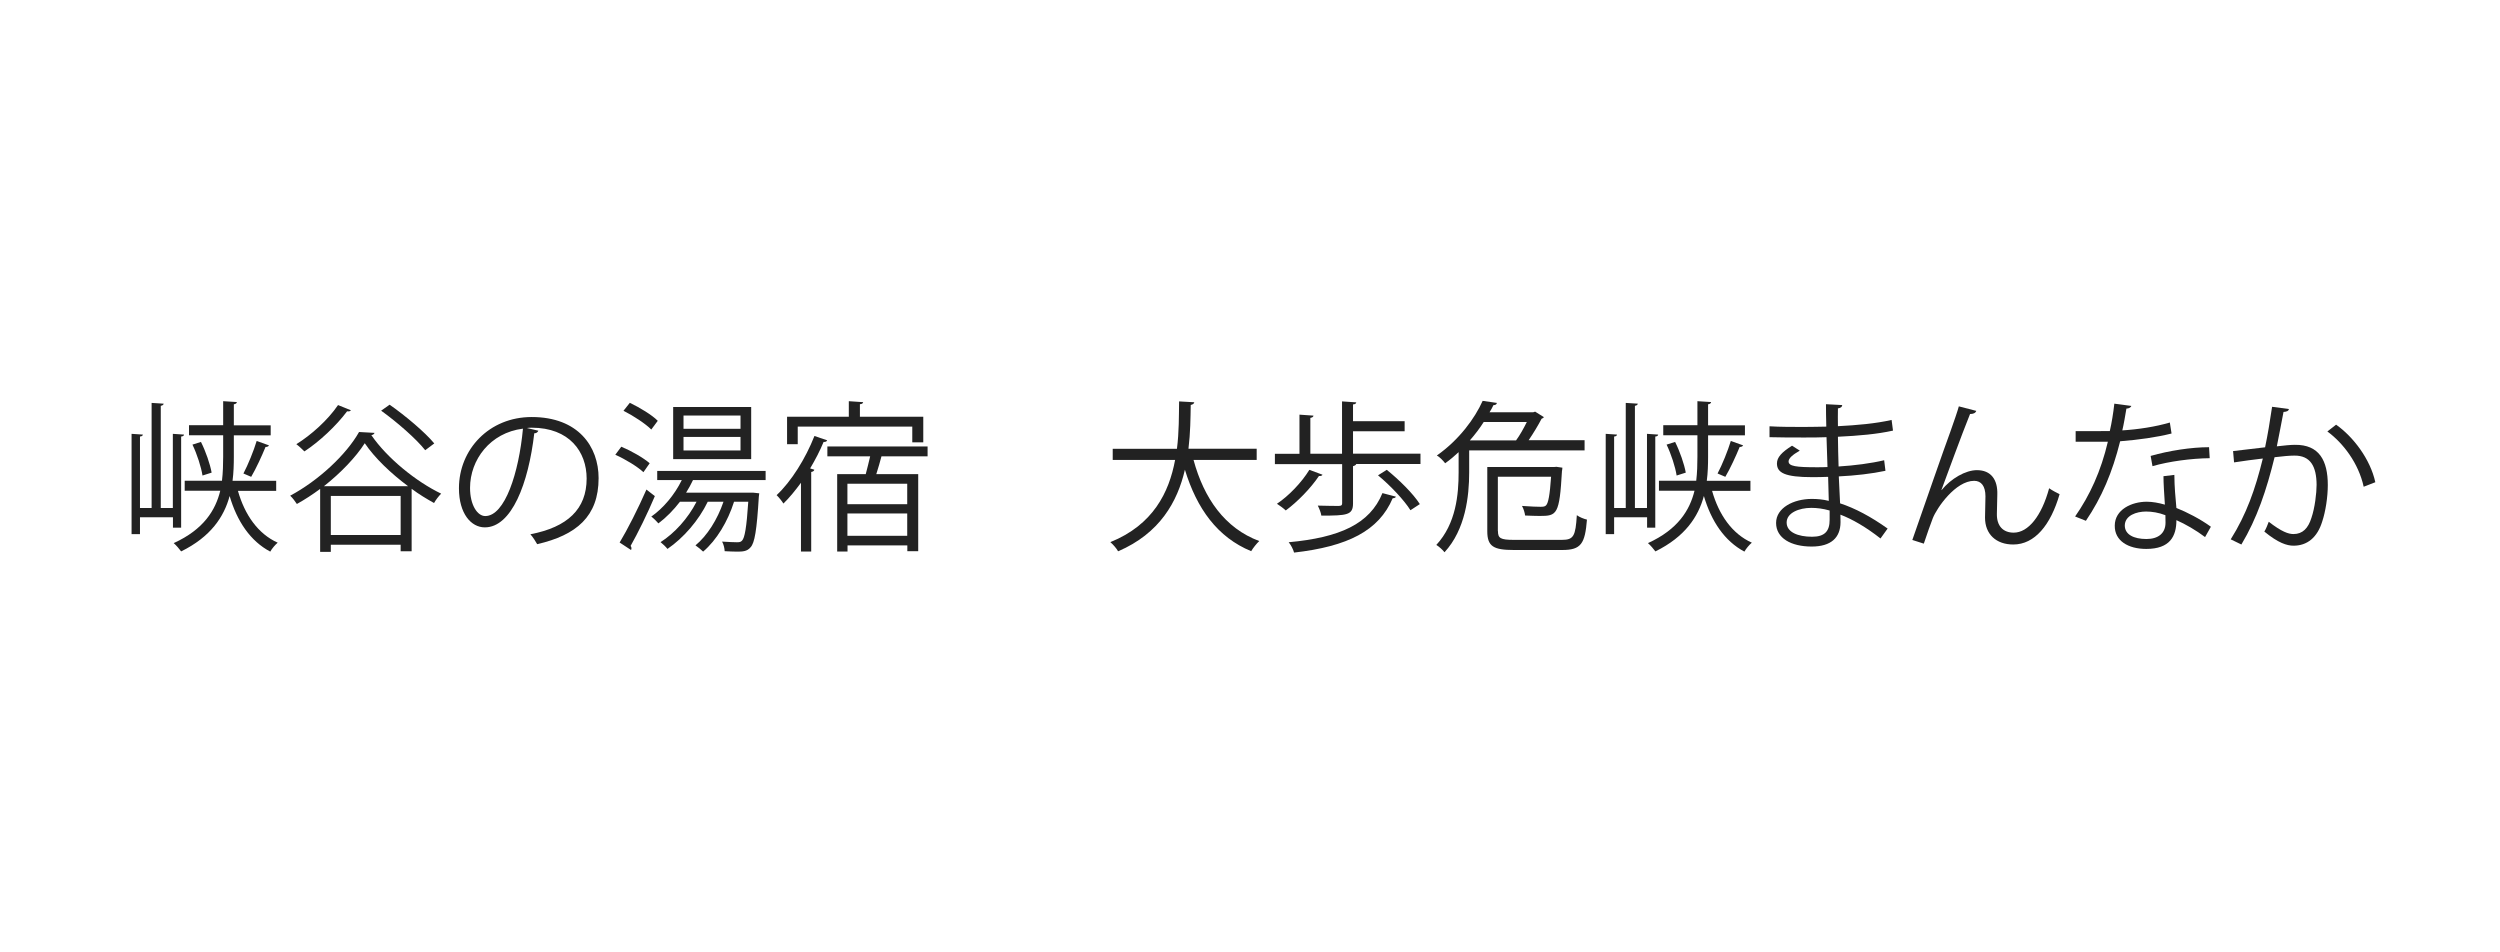 <?xml version="1.0" encoding="UTF-8"?><svg id="_レイヤー_2" xmlns="http://www.w3.org/2000/svg" viewBox="0 0 232 88.38"><defs><style>.cls-1{fill:#fff;}.cls-2{fill:#222;}</style></defs><g id="_レイヤー_1-2"><rect class="cls-1" width="232" height="88.38"/><path class="cls-2" d="m16.81,48.97h-.76v-.97h-3.06v1.57h-.78v-9.31l1.05.07c-.01.09-.09.17-.27.18v6.63h1.08v-9.75l1.12.07c-.02.1-.09.17-.27.2v9.48h1.12v-6.88l1.04.07c-.01.09-.09.17-.27.18v8.46Zm8.82-3.42h-3.55c.63,2.22,1.86,3.99,3.69,4.81-.24.2-.54.56-.69.83-1.85-.98-3.08-2.81-3.77-5.16-.52,1.92-1.74,3.78-4.5,5.14-.15-.21-.46-.57-.69-.77,2.79-1.27,3.88-3.06,4.32-4.86h-3.3v-.93h3.46c.09-.77.11-1.52.11-2.22v-2h-3.17v-.93h3.17v-2.23l1.27.08c-.01.1-.09.18-.28.21v1.95h3.42v.93h-3.42v2c0,.72-.02,1.45-.12,2.22h4.05v.93Zm-6.84-1.43c-.12-.78-.5-1.96-.93-2.86l.79-.25c.45.9.85,2.07.99,2.85l-.85.27Zm6.17-2.79c-.04.09-.15.15-.32.15-.33.81-.88,2.01-1.33,2.77-.17-.06-.55-.25-.72-.31.42-.79.96-2.12,1.23-3.02l1.14.41Z"/><path class="cls-2" d="m29.71,45.37c-.69.51-1.42.99-2.16,1.4-.14-.21-.39-.56-.62-.77,2.62-1.4,5.21-3.81,6.39-5.91l1.44.08c-.05.12-.15.19-.3.21,1.46,2.13,4.16,4.32,6.48,5.43-.24.24-.5.58-.66.87-.67-.37-1.4-.81-2.08-1.32v5.8h-1.02v-.61h-6.48v.66h-.99v-5.83Zm2.85-7.3c-.04.09-.18.13-.35.1-1.02,1.36-2.56,2.8-3.96,3.72-.18-.18-.53-.51-.75-.67,1.36-.84,2.92-2.23,3.87-3.63l1.19.48Zm5.31,7.05c-1.59-1.19-3.09-2.61-4.02-3.99-.83,1.3-2.21,2.74-3.79,3.99h7.81Zm-7.17,4.53h6.48v-3.63h-6.48v3.63Zm5.45-12.1c1.47,1.03,3.28,2.55,4.15,3.6l-.84.63c-.83-1.05-2.59-2.59-4.09-3.67l.78-.55Z"/><path class="cls-2" d="m49.96,39.97c-.06.14-.18.24-.38.24-.54,4.66-2.1,8.73-4.59,8.73-1.26,0-2.4-1.26-2.4-3.63,0-3.6,2.8-6.61,6.75-6.61,4.33,0,6.21,2.75,6.21,5.67,0,3.57-2.07,5.29-5.7,6.13-.13-.24-.39-.65-.63-.92,3.45-.66,5.22-2.34,5.22-5.17,0-2.48-1.59-4.72-5.1-4.72-.15,0-.32.01-.45.03l1.07.25Zm-1.44-.19c-3.03.38-4.9,2.88-4.9,5.5,0,1.6.69,2.61,1.41,2.61,1.82,0,3.12-4,3.5-8.11Z"/><path class="cls-2" d="m57.65,41.45c.93.39,2.07,1.04,2.64,1.54l-.58.83c-.54-.51-1.67-1.2-2.61-1.62l.56-.75Zm-.15,8.9c.72-1.19,1.74-3.2,2.49-4.92l.78.61c-.67,1.59-1.59,3.46-2.25,4.62.06.07.08.15.08.21s-.01.12-.04.17l-1.05-.69Zm.95-12.97c.91.44,2.05,1.12,2.59,1.67-.33.43-.46.63-.6.81-.54-.54-1.65-1.27-2.58-1.74l.58-.73Zm12.61,7.17h-6.75c-.18.39-.41.8-.64,1.17h6.24s.55.06.55.06l-.04.31c-.19,3.14-.39,4.29-.76,4.69-.33.41-.78.41-1.3.41-.32,0-.71-.02-1.11-.04-.01-.27-.1-.65-.24-.89.62.04,1.17.06,1.38.06.23,0,.35-.02.47-.15.25-.25.42-1.2.58-3.61h-1.32c-.58,1.83-1.62,3.57-2.87,4.63-.17-.17-.5-.44-.71-.58,1.08-.89,2.03-2.38,2.6-4.05h-1.46c-.84,1.74-2.25,3.36-3.74,4.38-.13-.18-.45-.48-.64-.63,1.29-.82,2.55-2.2,3.34-3.75h-1.54c-.6.78-1.29,1.48-2,2.01-.15-.18-.45-.48-.66-.63,1.1-.77,2.16-2.01,2.83-3.39h-2.28v-.85h10.06v.85Zm-1.35-6.78v4.84h-7.24v-4.84h7.24Zm-.99,2.02v-1.23h-5.29v1.23h5.29Zm0,2.01v-1.25h-5.29v1.25h5.29Z"/><path class="cls-2" d="m74.33,51.19v-6.39c-.53.72-1.07,1.39-1.63,1.93-.12-.21-.44-.6-.63-.78,1.35-1.26,2.68-3.38,3.51-5.49l1.18.4c-.03.1-.15.17-.33.15-.34.83-.78,1.67-1.25,2.46l.39.12c-.02.1-.11.18-.29.21v7.38h-.96Zm-.3-11.59v1.62h-.99v-2.55h5.73v-1.44l1.33.09c-.01.1-.1.18-.3.19v1.16h5.88v2.38h-1.02v-1.46h-10.63Zm12.04,2.75h-4.27c-.12.46-.3,1.09-.48,1.65h3.89v7.15h-1.01v-.54h-5.55v.57h-.96v-7.18h2.65c.13-.51.29-1.11.41-1.65h-3.97v-.92h9.3v.92Zm-1.88,4.44v-1.9h-5.55v1.9h5.55Zm-5.55,2.93h5.55v-2.07h-5.55v2.07Z"/><path class="cls-2" d="m116.62,42.68h-5.86c.97,3.58,2.91,6.34,6.1,7.53-.25.23-.58.65-.75.94-3.13-1.29-5.04-3.94-6.15-7.56-.69,2.97-2.33,5.91-6.2,7.57-.15-.27-.46-.63-.72-.85,3.96-1.6,5.45-4.6,6.01-7.63h-5.79v-1.03h5.96c.2-1.56.18-3.09.2-4.4l1.41.08c-.02.13-.14.21-.33.25-.02,1.19-.03,2.59-.21,4.06h6.33v1.03Z"/><path class="cls-2" d="m125.58,42.1h6.24v.96h-5.96c-.03.09-.12.15-.3.2v3.45c0,1.09-.54,1.14-2.94,1.14-.04-.29-.19-.65-.33-.93.93.03,1.72.03,1.96.03.24-.01.3-.07.3-.25v-3.63h-6.24v-.96h2.28v-3.63l1.3.09c-.01.1-.09.18-.29.21v3.33h2.94v-4.86l1.32.09c-.01.1-.09.18-.3.19v1.56h4.79v.93h-4.79v2.08Zm-2.85,1.95c-.04.09-.17.15-.33.12-.78,1.16-2,2.4-3.08,3.2-.19-.18-.58-.47-.82-.62,1.08-.72,2.28-1.96,3.01-3.15l1.21.45Zm6.81,2.04c-.03.09-.12.14-.3.15-1.29,3.03-4.18,4.47-9.15,5.04-.08-.3-.29-.71-.5-.96,4.74-.44,7.53-1.69,8.7-4.56l1.25.33Zm1.35,1.26c-.57-.92-1.86-2.29-3.01-3.24l.81-.51c1.15.92,2.47,2.23,3.07,3.18l-.87.57Z"/><path class="cls-2" d="m147.05,41.8h-10.71v2.05c0,2.19-.34,5.29-2.29,7.4-.15-.21-.55-.56-.76-.68,1.84-1.98,2.07-4.71,2.07-6.73v-1.88c-.39.36-.79.71-1.25,1.03-.18-.24-.51-.58-.77-.72,2.08-1.46,3.53-3.46,4.25-5.07l1.32.19c-.02.14-.12.2-.32.21-.1.21-.22.44-.36.66h4.05l.18-.06.81.51c-.03.07-.12.12-.21.15-.3.58-.75,1.33-1.2,1.99h5.19v.93Zm-6.36-.93c.36-.49.72-1.14,1-1.71h-4c-.36.57-.79,1.14-1.29,1.71h4.29Zm-1.68,8.42c0,.66.24.81,1.47.81h4.47c1.09,0,1.26-.36,1.38-2.29.24.18.67.35.94.41-.18,2.23-.54,2.82-2.29,2.82h-4.5c-1.88,0-2.46-.33-2.46-1.74v-5.96h6.19l.22-.02.56.08c0,.1-.02.21-.04.31-.23,4.06-.46,4.17-2.07,4.17-.38,0-.87-.02-1.35-.04-.03-.25-.14-.63-.29-.89.76.06,1.48.08,1.72.08.25,0,.41-.02.51-.13.21-.21.35-.92.47-2.66h-4.94v5.06Z"/><path class="cls-2" d="m153.61,48.97h-.76v-.97h-3.06v1.57h-.78v-9.31l1.05.07c-.01.09-.09.17-.27.18v6.63h1.08v-9.75l1.12.07c-.02.1-.09.17-.27.2v9.48h1.12v-6.88l1.04.07c-.01.09-.09.17-.27.18v8.46Zm8.82-3.42h-3.55c.63,2.22,1.86,3.99,3.69,4.81-.24.2-.54.56-.69.83-1.84-.98-3.07-2.81-3.76-5.16-.52,1.92-1.74,3.78-4.5,5.14-.15-.21-.46-.57-.69-.77,2.79-1.27,3.88-3.06,4.32-4.86h-3.3v-.93h3.46c.09-.77.11-1.52.11-2.22v-2h-3.17v-.93h3.17v-2.23l1.27.08c-.01.1-.09.18-.28.21v1.95h3.42v.93h-3.42v2c0,.72-.02,1.45-.12,2.22h4.05v.93Zm-6.84-1.43c-.12-.78-.5-1.96-.93-2.86l.79-.25c.45.9.85,2.07.99,2.85l-.85.27Zm6.17-2.79c-.04.09-.15.15-.32.15-.33.81-.88,2.01-1.33,2.77-.17-.06-.55-.25-.72-.31.42-.79.96-2.12,1.23-3.02l1.14.41Z"/><path class="cls-2" d="m164.22,39.56c.93.06,2.17.06,3.19.06.67,0,1.44-.02,2.07-.03-.02-.72-.03-1.56-.03-2.08l1.51.08c-.01.18-.15.27-.4.31-.02.24,0,1.4,0,1.65,1.75-.09,3.49-.24,4.98-.58l.13.99c-1.47.33-3.21.48-5.11.57.01.9.03,1.83.06,2.76,1.46-.09,3.01-.29,4.23-.58l.12.98c-1.26.27-2.83.45-4.33.52l.12,2.5c1.38.45,2.85,1.23,4.41,2.34l-.66.92c-1.35-1.06-2.62-1.79-3.72-2.21,0,.24.01.51.01.71-.01,1.42-.87,2.25-2.68,2.25-1.91,0-3.3-.78-3.3-2.19s1.63-2.23,3.31-2.23c.5,0,1.02.04,1.58.18-.01-.65-.04-1.42-.06-2.23-.48.02-1.02.03-1.46.03-2.57,0-3.29-.41-3.29-1.27,0-.57.44-1.04,1.4-1.65l.72.46c-.67.38-1.04.71-1.04,1,0,.45.71.54,2.61.54.33,0,.67,0,1-.02l-.09-2.77c-.65.03-1.4.03-2.07.03-.96,0-2.33,0-3.22-.03v-.99Zm5.55,7.81c-.6-.17-1.16-.24-1.68-.24-1.14,0-2.29.46-2.29,1.36s1.05,1.32,2.36,1.32c1.18,0,1.63-.52,1.63-1.57v-.87Z"/><path class="cls-2" d="m177.46,50.12c1.11-3.18,2.95-8.49,3.54-10.08.29-.81.68-1.95.78-2.33l1.62.42c-.08.21-.29.29-.58.29-.83,2.06-2.1,5.56-2.66,7.06h.02c.88-1.08,2.23-1.85,3.28-1.85,1.31,0,1.94.89,1.89,2.28l-.04,1.78c-.02,1.12.58,1.74,1.56,1.74,1.35,0,2.59-1.54,3.29-4.12.3.21.66.4.97.55-.83,2.87-2.31,4.67-4.3,4.67-1.59,0-2.62-.96-2.62-2.49,0-.29.04-1.67.04-1.98,0-.95-.39-1.44-1.05-1.44-1.72,0-3.46,2.5-3.84,3.48-.21.53-.54,1.49-.83,2.35l-1.06-.34Z"/><path class="cls-2" d="m197.79,37.67c-.04.12-.2.24-.46.25-.11.66-.24,1.44-.38,2.02,1.47-.09,3.1-.34,4.41-.73l.16,1.02c-1.39.35-3.04.58-4.77.72-.72,2.88-1.71,5.22-3.18,7.38l-1-.4c1.37-1.96,2.4-4.21,3.04-6.94h-2.99v-.98h1.79c.46,0,.95-.01,1.38-.01.18-.79.32-1.65.42-2.54l1.58.21Zm3.99,6.39c.01,1.22.1,2.04.19,3.08.96.38,2.21,1.02,3.2,1.74l-.54.96c-.83-.63-1.84-1.21-2.66-1.57,0,1.5-.6,2.67-2.8,2.67-1.67,0-2.94-.75-2.92-2.16,0-1.5,1.58-2.22,2.96-2.22.54,0,1.09.1,1.69.27-.06-.96-.13-1.94-.13-2.64l1.02-.12Zm-.83,3.75c-.62-.24-1.25-.34-1.79-.34-.9,0-1.96.36-1.98,1.29,0,.85.84,1.26,2.01,1.26,1.08,0,1.77-.52,1.77-1.52,0-.24,0-.46-.01-.69Zm4.11-5.29c-1.69.02-3.75.29-5.31.74l-.17-.95c1.71-.49,3.78-.81,5.42-.81l.06,1.02Z"/><path class="cls-2" d="m212.41,37.96c-.03.18-.21.25-.5.27-.17.84-.43,2.29-.62,3.19.68-.08,1.29-.14,1.67-.14,2.28-.03,3.06,1.49,3.06,3.73,0,1.12-.21,2.46-.51,3.36-.46,1.53-1.42,2.27-2.67,2.27-.61,0-1.42-.25-2.71-1.31.17-.27.29-.6.41-.91,1.2.93,1.83,1.14,2.29,1.14.86,0,1.37-.54,1.67-1.5.32-.93.48-2.31.48-3.07-.01-1.71-.57-2.73-2.07-2.71-.45,0-1.07.06-1.83.15-.75,3.06-1.63,5.68-3.08,8.1l-.99-.48c1.46-2.32,2.28-4.65,2.98-7.5-.76.09-1.86.23-2.67.36l-.09-1.05c.74-.09,1.96-.23,2.97-.35.23-1.09.46-2.44.65-3.76l1.56.21Zm6.94,7.21c-.48-2.19-1.9-4.05-3.37-5.13l.81-.63c1.59,1.12,3.17,3.19,3.64,5.34l-1.08.42Z"/></g></svg>
